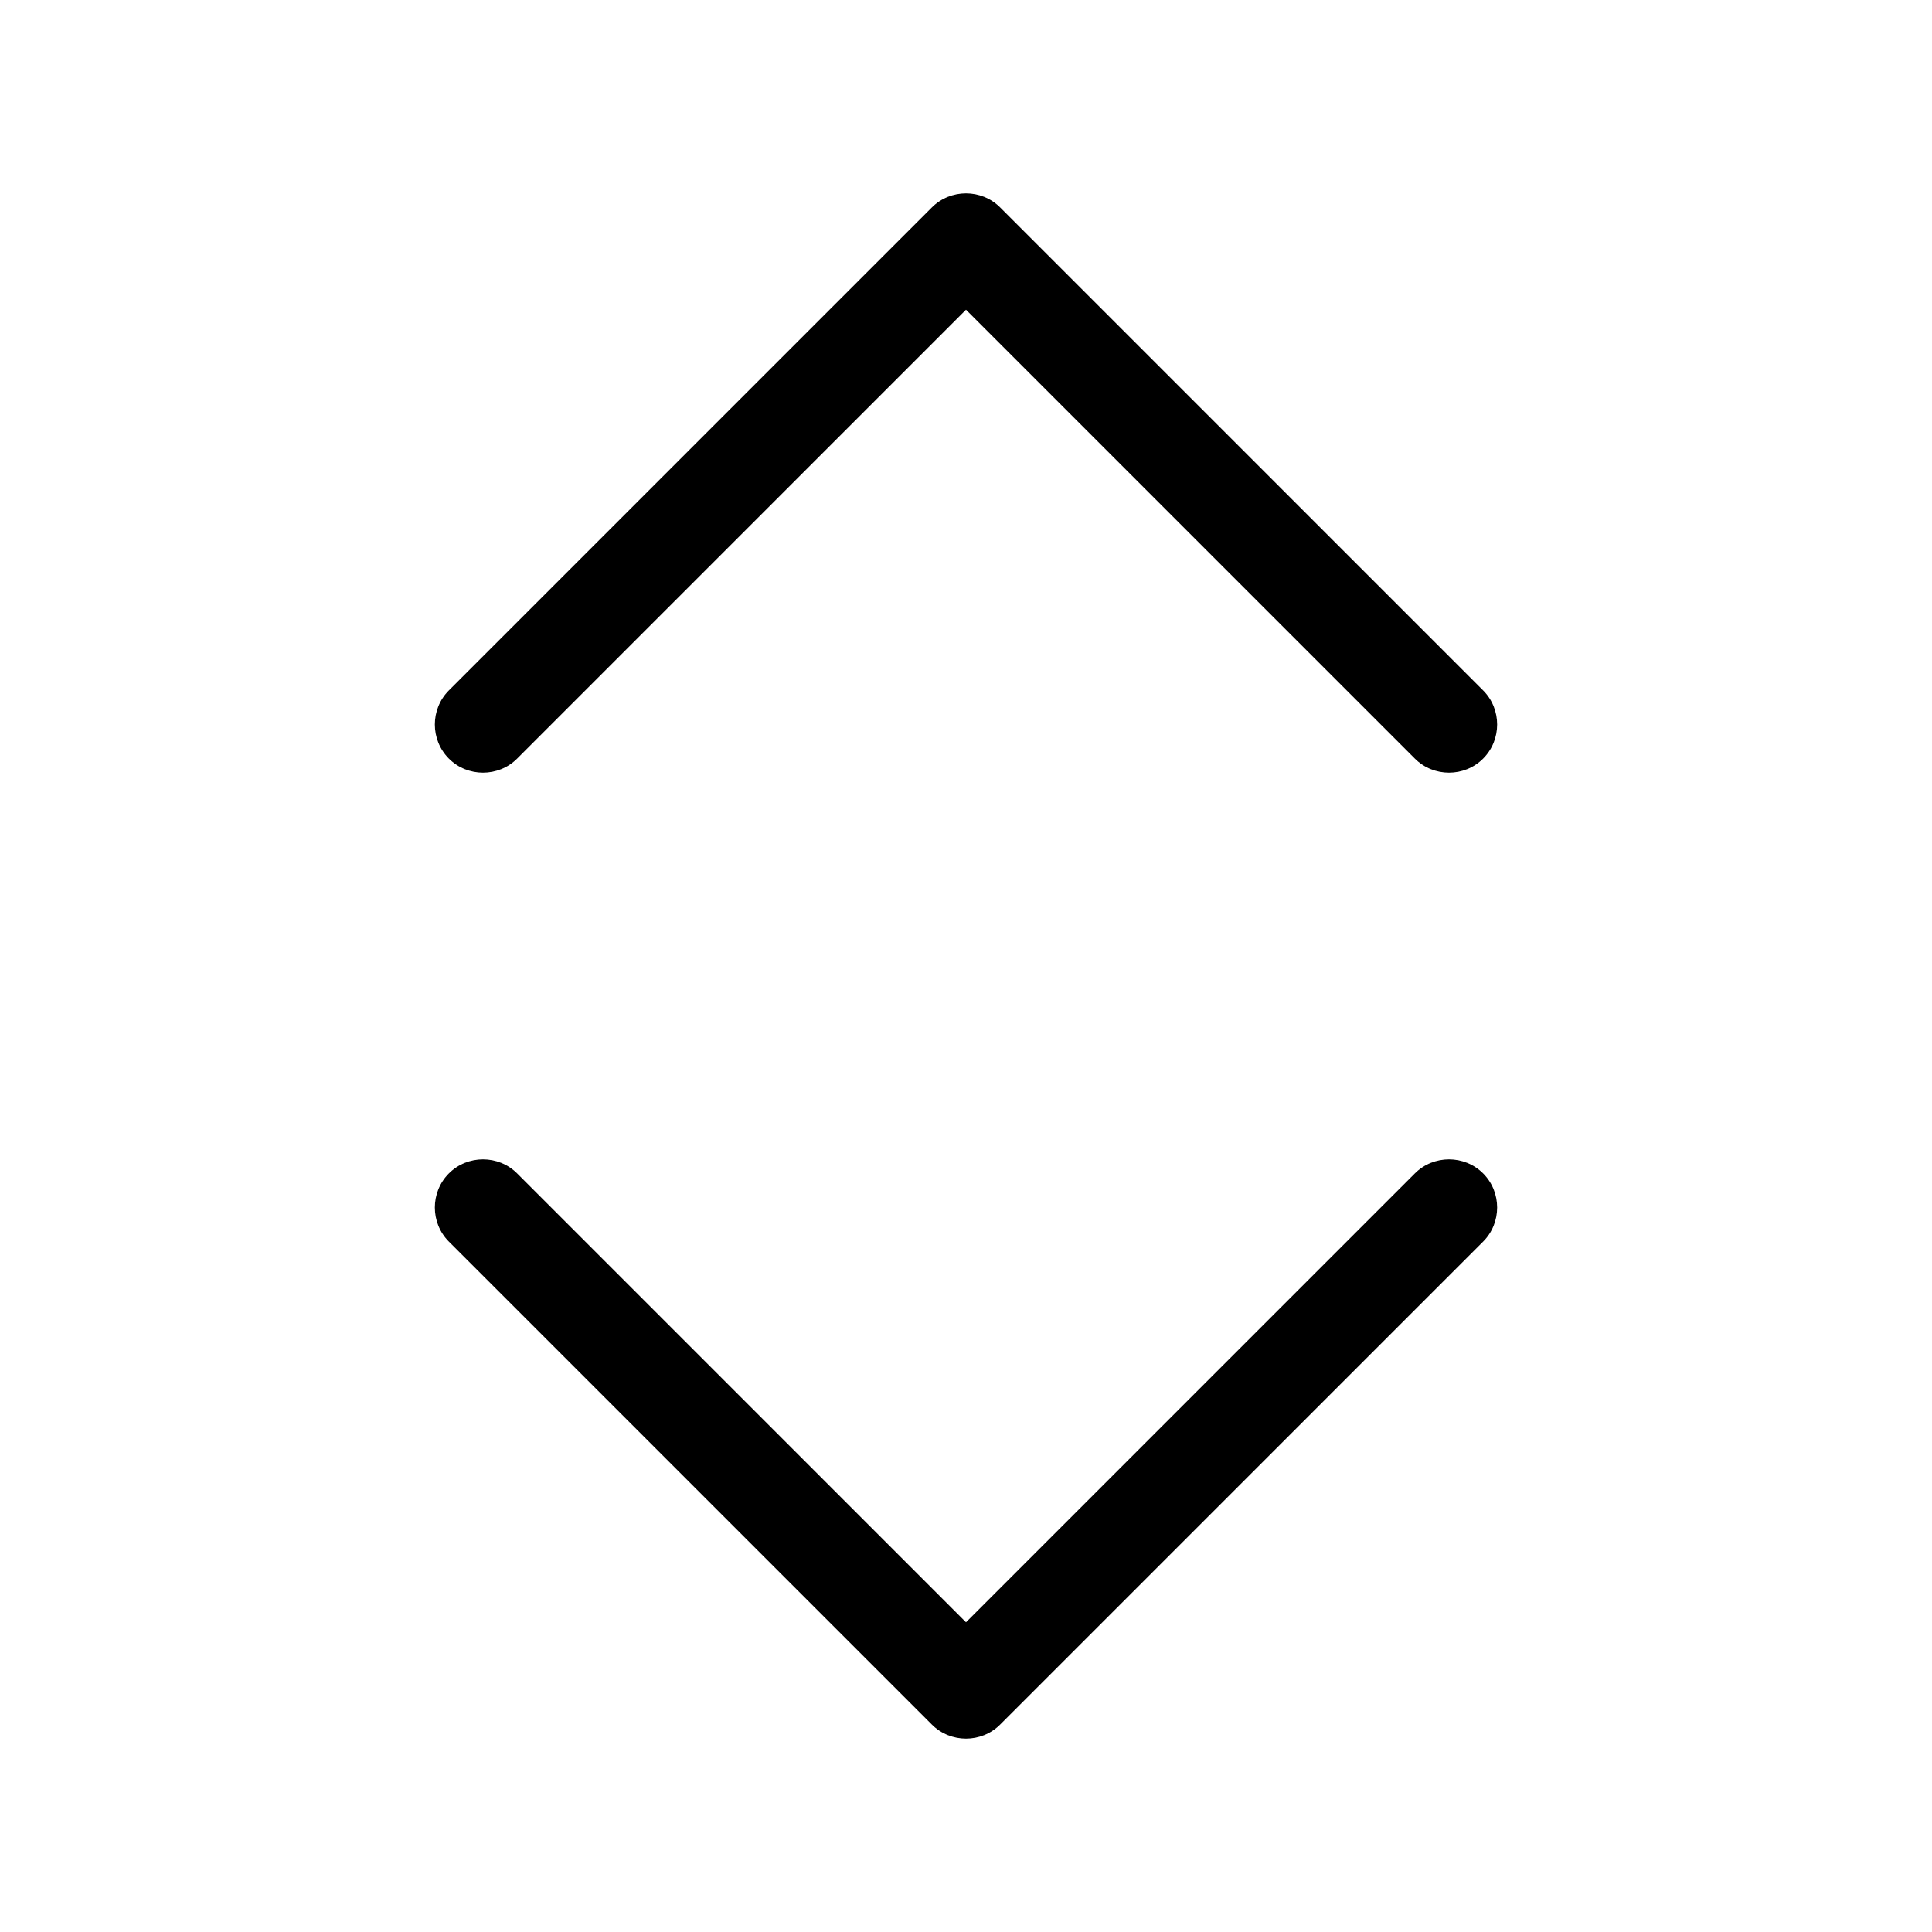 <svg xmlns="http://www.w3.org/2000/svg" viewBox="0 0 640 640"><!--! Font Awesome Pro 7.1.0 by @fontawesome - https://fontawesome.com License - https://fontawesome.com/license (Commercial License) Copyright 2025 Fonticons, Inc. --><path opacity=".4" fill="currentColor" d=""/><path fill="currentColor" d="M331.3 68.7C325.1 62.5 314.9 62.5 308.7 68.7L148.7 228.7C142.5 234.9 142.5 245.1 148.7 251.3C154.9 257.5 165.1 257.5 171.3 251.3L320 102.6L468.7 251.3C474.9 257.5 485.1 257.5 491.3 251.3C497.5 245.1 497.5 234.9 491.3 228.7L331.3 68.7zM491.3 411.3C497.5 405.1 497.5 394.9 491.3 388.7C485.1 382.5 474.9 382.5 468.7 388.7L320 537.4L171.3 388.7C165.1 382.5 154.9 382.5 148.7 388.7C142.5 394.9 142.5 405.1 148.7 411.3L308.7 571.3C314.9 577.5 325.1 577.5 331.3 571.3L491.3 411.3z"/></svg>
